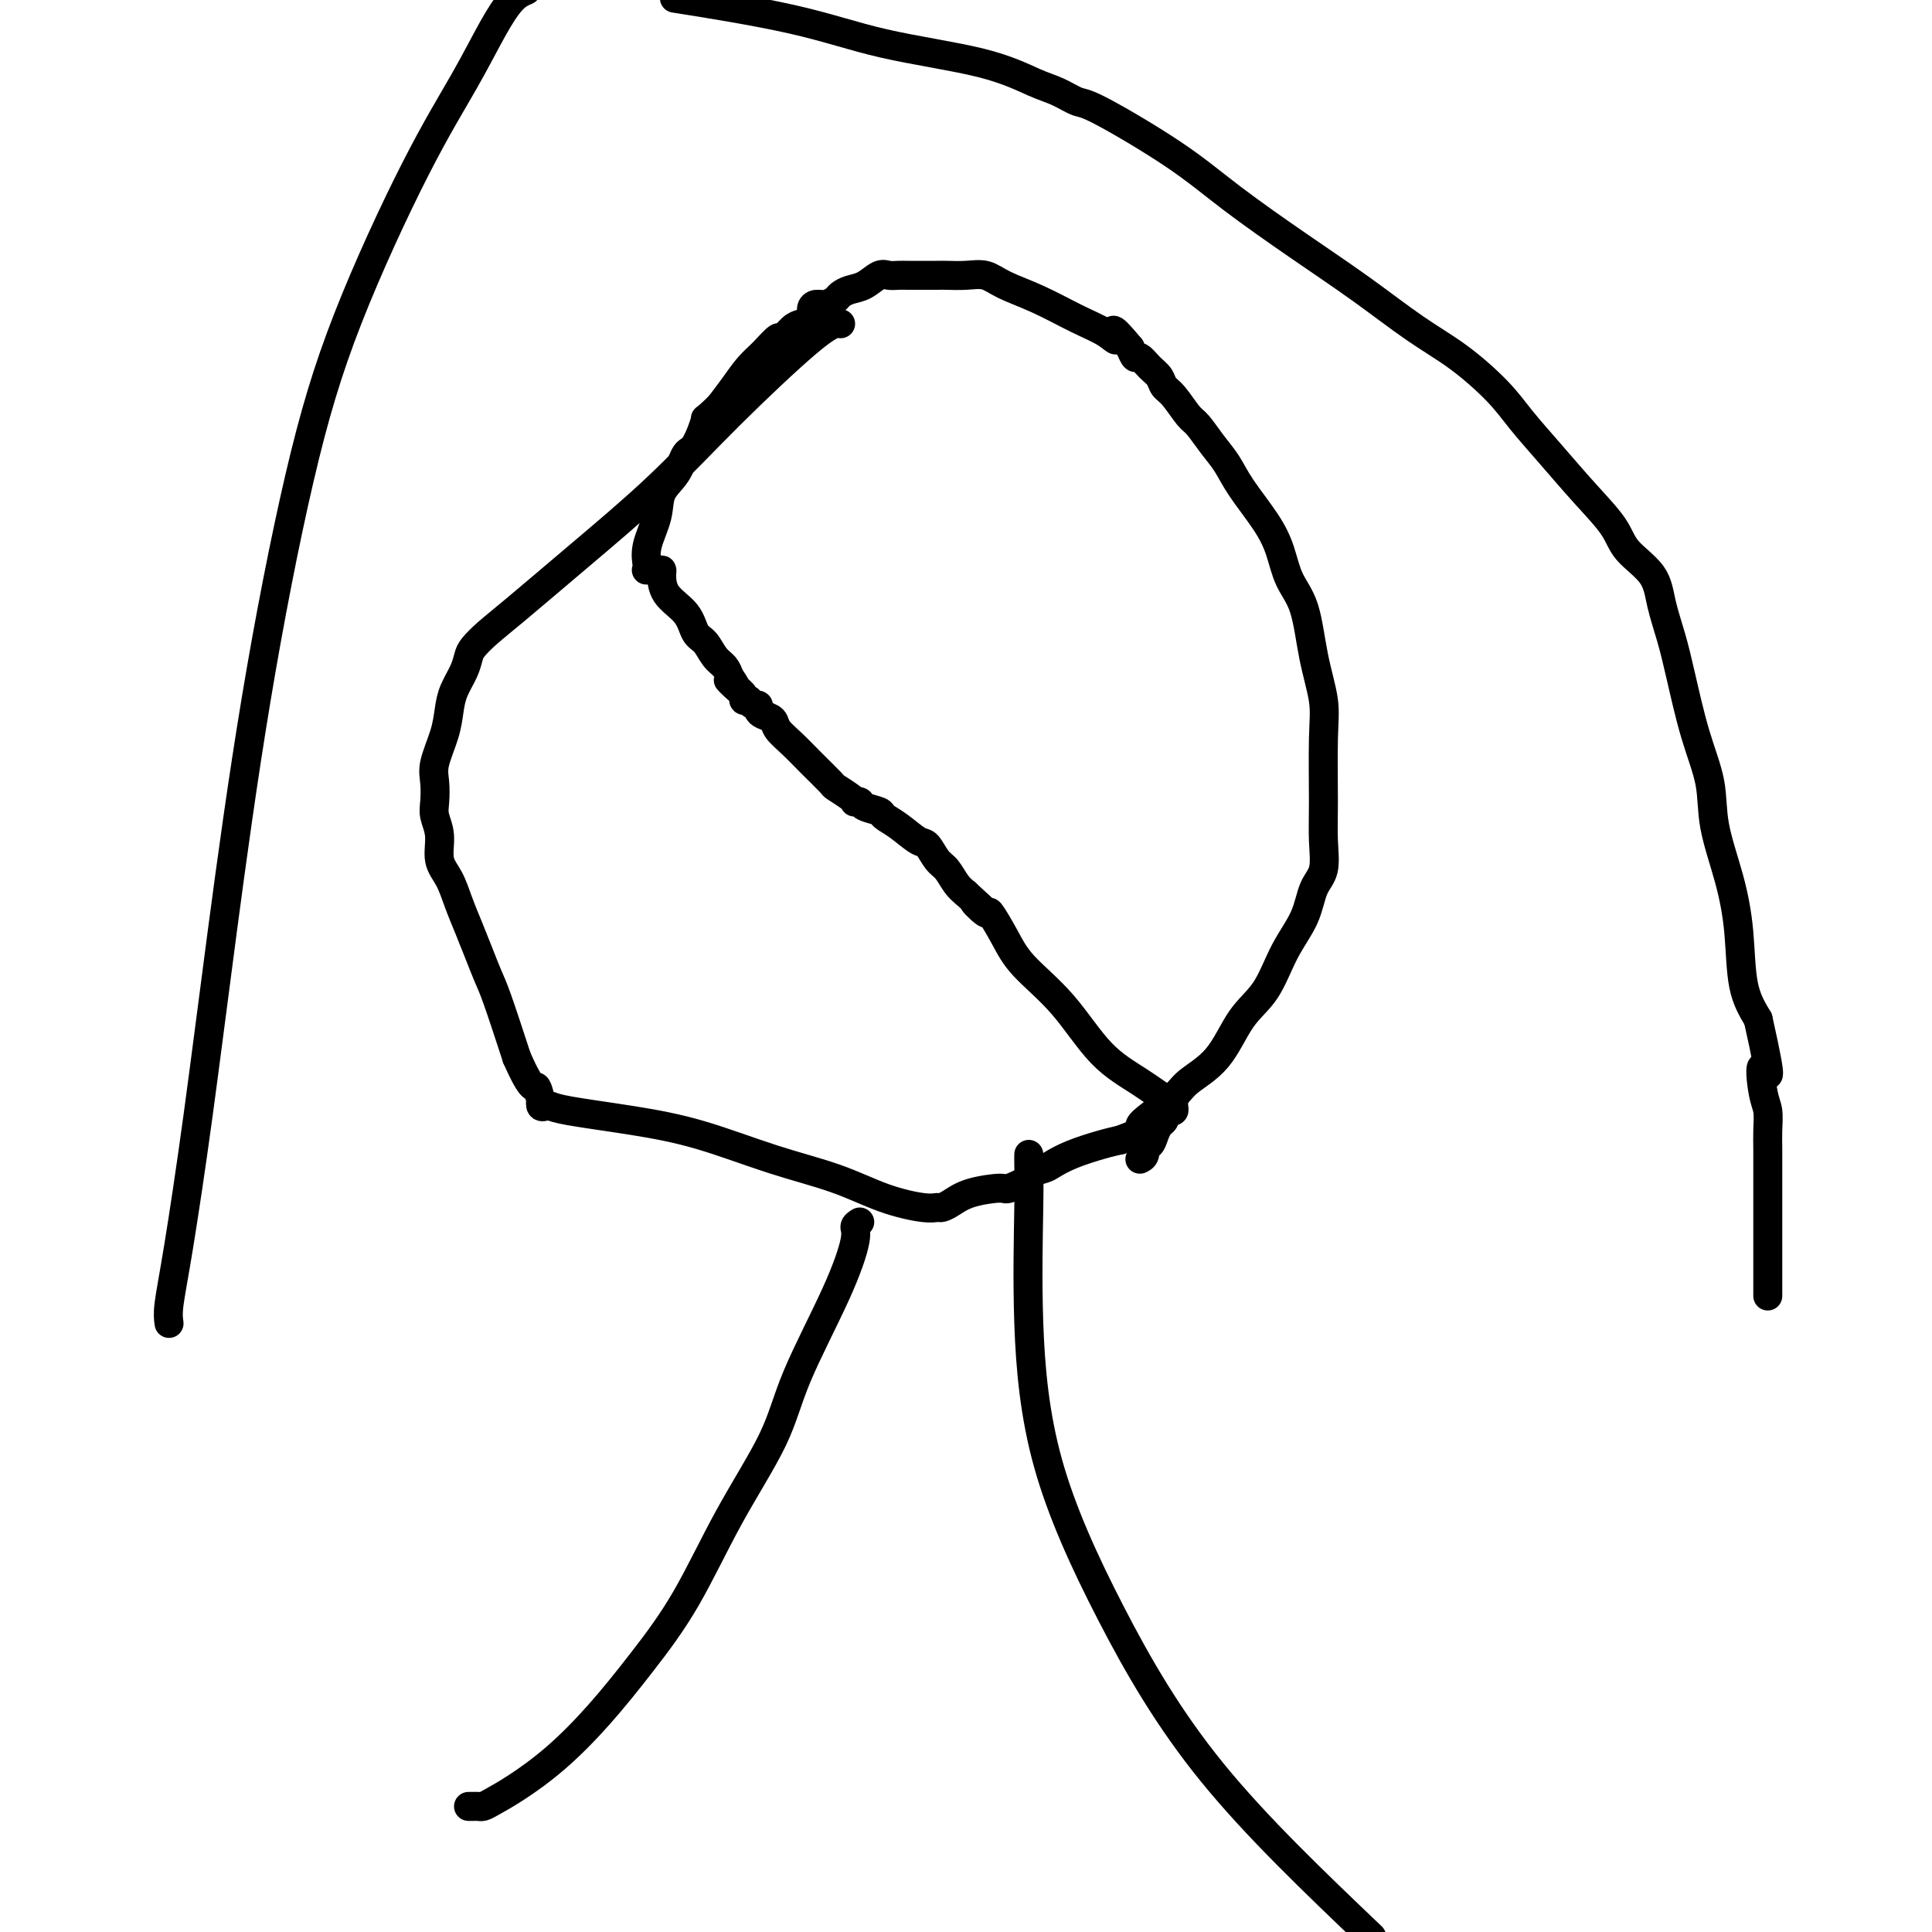 <svg viewBox='0 0 400 400' version='1.1' xmlns='http://www.w3.org/2000/svg' xmlns:xlink='http://www.w3.org/1999/xlink'><g fill='none' stroke='#000000' stroke-width='6' stroke-linecap='round' stroke-linejoin='round'><path d='M35,274c-0.135,-0.924 -0.269,-1.847 0,-4c0.269,-2.153 0.943,-5.534 2,-12c1.057,-6.466 2.498,-16.017 4,-27c1.502,-10.983 3.066,-23.400 5,-38c1.934,-14.600 4.238,-31.384 7,-48c2.762,-16.616 5.981,-33.065 9,-46c3.019,-12.935 5.837,-22.355 10,-33c4.163,-10.645 9.671,-22.515 14,-31c4.329,-8.485 7.480,-13.583 10,-18c2.520,-4.417 4.409,-8.151 6,-11c1.591,-2.849 2.883,-4.814 4,-6c1.117,-1.186 2.058,-1.593 3,-2'/><path d='M142,0c-2.056,-0.326 -4.112,-0.652 0,0c4.112,0.652 14.392,2.282 22,4c7.608,1.718 12.546,3.526 19,5c6.454,1.474 14.425,2.616 20,4c5.575,1.384 8.753,3.011 11,4c2.247,0.989 3.563,1.341 5,2c1.437,0.659 2.994,1.625 4,2c1.006,0.375 1.461,0.158 5,2c3.539,1.842 10.162,5.741 15,9c4.838,3.259 7.890,5.877 12,9c4.110,3.123 9.278,6.750 14,10c4.722,3.250 8.999,6.124 13,9c4.001,2.876 7.726,5.753 11,8c3.274,2.247 6.096,3.862 9,6c2.904,2.138 5.892,4.798 8,7c2.108,2.202 3.338,3.946 5,6c1.662,2.054 3.755,4.417 6,7c2.245,2.583 4.642,5.385 7,8c2.358,2.615 4.676,5.044 6,7c1.324,1.956 1.652,3.441 3,5c1.348,1.559 3.714,3.193 5,5c1.286,1.807 1.490,3.786 2,6c0.510,2.214 1.325,4.663 2,7c0.675,2.337 1.209,4.560 2,8c0.791,3.440 1.837,8.095 3,12c1.163,3.905 2.443,7.060 3,10c0.557,2.940 0.392,5.663 1,9c0.608,3.337 1.988,7.286 3,11c1.012,3.714 1.657,7.192 2,11c0.343,3.808 0.384,7.945 1,11c0.616,3.055 1.808,5.027 3,7'/><path d='M364,211c3.646,16.245 1.762,10.856 1,10c-0.762,-0.856 -0.400,2.819 0,5c0.400,2.181 0.839,2.867 1,4c0.161,1.133 0.043,2.713 0,4c-0.043,1.287 -0.012,2.281 0,4c0.012,1.719 0.003,4.164 0,6c-0.003,1.836 -0.001,3.063 0,5c0.001,1.937 0.000,4.582 0,7c-0.000,2.418 -0.000,4.607 0,6c0.000,1.393 0.000,1.990 0,3c-0.000,1.010 -0.000,2.431 0,3c0.000,0.569 0.000,0.284 0,0'/><path d='M174,67c0.036,0.025 0.072,0.051 0,0c-0.072,-0.051 -0.253,-0.178 -1,0c-0.747,0.178 -2.061,0.662 -6,4c-3.939,3.338 -10.504,9.530 -16,15c-5.496,5.470 -9.924,10.218 -15,15c-5.076,4.782 -10.799,9.598 -16,14c-5.201,4.402 -9.879,8.389 -13,11c-3.121,2.611 -4.685,3.846 -6,5c-1.315,1.154 -2.380,2.226 -3,3c-0.620,0.774 -0.795,1.251 -1,2c-0.205,0.749 -0.441,1.772 -1,3c-0.559,1.228 -1.442,2.663 -2,4c-0.558,1.337 -0.790,2.578 -1,4c-0.210,1.422 -0.397,3.027 -1,5c-0.603,1.973 -1.621,4.315 -2,6c-0.379,1.685 -0.117,2.712 0,4c0.117,1.288 0.090,2.836 0,4c-0.090,1.164 -0.242,1.945 0,3c0.242,1.055 0.880,2.385 1,4c0.120,1.615 -0.277,3.515 0,5c0.277,1.485 1.229,2.554 2,4c0.771,1.446 1.360,3.269 2,5c0.640,1.731 1.332,3.370 2,5c0.668,1.630 1.313,3.251 2,5c0.687,1.749 1.416,3.625 2,5c0.584,1.375 1.024,2.250 2,5c0.976,2.750 2.488,7.375 4,12'/><path d='M107,219c3.321,7.515 3.625,5.804 4,6c0.375,0.196 0.821,2.301 1,3c0.179,0.699 0.091,-0.007 0,0c-0.091,0.007 -0.186,0.725 0,1c0.186,0.275 0.654,0.105 1,0c0.346,-0.105 0.572,-0.146 1,0c0.428,0.146 1.058,0.478 4,1c2.942,0.522 8.194,1.235 13,2c4.806,0.765 9.164,1.582 14,3c4.836,1.418 10.150,3.438 15,5c4.850,1.562 9.235,2.668 13,4c3.765,1.332 6.909,2.891 10,4c3.091,1.109 6.130,1.769 8,2c1.870,0.231 2.572,0.033 3,0c0.428,-0.033 0.584,0.098 1,0c0.416,-0.098 1.094,-0.425 2,-1c0.906,-0.575 2.040,-1.397 4,-2c1.960,-0.603 4.745,-0.988 6,-1c1.255,-0.012 0.978,0.348 2,0c1.022,-0.348 3.341,-1.406 4,-2c0.659,-0.594 -0.344,-0.726 0,-1c0.344,-0.274 2.034,-0.689 3,-1c0.966,-0.311 1.207,-0.516 2,-1c0.793,-0.484 2.136,-1.246 4,-2c1.864,-0.754 4.247,-1.501 6,-2c1.753,-0.499 2.877,-0.749 4,-1'/><path d='M232,236c6.928,-2.593 3.748,-2.076 4,-3c0.252,-0.924 3.936,-3.289 6,-5c2.064,-1.711 2.508,-2.766 4,-4c1.492,-1.234 4.031,-2.645 6,-5c1.969,-2.355 3.366,-5.652 5,-8c1.634,-2.348 3.503,-3.746 5,-6c1.497,-2.254 2.622,-5.364 4,-8c1.378,-2.636 3.010,-4.798 4,-7c0.990,-2.202 1.336,-4.443 2,-6c0.664,-1.557 1.644,-2.429 2,-4c0.356,-1.571 0.089,-3.840 0,-6c-0.089,-2.160 -0.001,-4.212 0,-8c0.001,-3.788 -0.087,-9.312 0,-13c0.087,-3.688 0.347,-5.538 0,-8c-0.347,-2.462 -1.301,-5.534 -2,-9c-0.699,-3.466 -1.142,-7.325 -2,-10c-0.858,-2.675 -2.130,-4.165 -3,-6c-0.870,-1.835 -1.338,-4.016 -2,-6c-0.662,-1.984 -1.518,-3.771 -3,-6c-1.482,-2.229 -3.589,-4.899 -5,-7c-1.411,-2.101 -2.125,-3.634 -3,-5c-0.875,-1.366 -1.912,-2.564 -3,-4c-1.088,-1.436 -2.227,-3.109 -3,-4c-0.773,-0.891 -1.180,-1.001 -2,-2c-0.820,-0.999 -2.055,-2.889 -3,-4c-0.945,-1.111 -1.601,-1.445 -2,-2c-0.399,-0.555 -0.541,-1.331 -1,-2c-0.459,-0.669 -1.237,-1.231 -2,-2c-0.763,-0.769 -1.513,-1.746 -2,-2c-0.487,-0.254 -0.711,0.213 -1,0c-0.289,-0.213 -0.645,-1.107 -1,-2'/><path d='M234,72c-4.960,-5.996 -3.359,-2.985 -3,-2c0.359,0.985 -0.525,-0.055 -2,-1c-1.475,-0.945 -3.541,-1.794 -6,-3c-2.459,-1.206 -5.310,-2.768 -8,-4c-2.690,-1.232 -5.219,-2.134 -7,-3c-1.781,-0.866 -2.814,-1.696 -4,-2c-1.186,-0.304 -2.527,-0.081 -4,0c-1.473,0.081 -3.080,0.022 -4,0c-0.920,-0.022 -1.152,-0.006 -2,0c-0.848,0.006 -2.310,0.002 -3,0c-0.690,-0.002 -0.607,-0.002 -1,0c-0.393,0.002 -1.263,0.007 -2,0c-0.737,-0.007 -1.342,-0.027 -2,0c-0.658,0.027 -1.371,0.101 -2,0c-0.629,-0.101 -1.176,-0.378 -2,0c-0.824,0.378 -1.925,1.412 -3,2c-1.075,0.588 -2.123,0.731 -3,1c-0.877,0.269 -1.584,0.662 -2,1c-0.416,0.338 -0.541,0.619 -1,1c-0.459,0.381 -1.253,0.862 -2,1c-0.747,0.138 -1.445,-0.067 -2,0c-0.555,0.067 -0.965,0.404 -1,1c-0.035,0.596 0.305,1.450 0,2c-0.305,0.550 -1.253,0.798 -2,1c-0.747,0.202 -1.291,0.360 -2,1c-0.709,0.640 -1.582,1.763 -2,2c-0.418,0.237 -0.380,-0.412 -1,0c-0.620,0.412 -1.898,1.884 -3,3c-1.102,1.116 -2.027,1.878 -3,3c-0.973,1.122 -1.992,2.606 -3,4c-1.008,1.394 -2.004,2.697 -3,4'/><path d='M149,84c-3.679,3.643 -2.878,2.252 -3,3c-0.122,0.748 -1.169,3.636 -2,5c-0.831,1.364 -1.446,1.204 -2,2c-0.554,0.796 -1.049,2.549 -2,4c-0.951,1.451 -2.360,2.599 -3,4c-0.640,1.401 -0.513,3.055 -1,5c-0.487,1.945 -1.588,4.181 -2,6c-0.412,1.819 -0.135,3.219 0,4c0.135,0.781 0.127,0.942 0,1c-0.127,0.058 -0.374,0.014 0,0c0.374,-0.014 1.367,0.004 2,0c0.633,-0.004 0.904,-0.030 1,0c0.096,0.030 0.018,0.114 0,1c-0.018,0.886 0.025,2.573 1,4c0.975,1.427 2.881,2.595 4,4c1.119,1.405 1.452,3.048 2,4c0.548,0.952 1.312,1.214 2,2c0.688,0.786 1.301,2.096 2,3c0.699,0.904 1.486,1.401 2,2c0.514,0.599 0.757,1.299 1,2'/><path d='M151,140c2.603,3.752 0.610,1.633 0,1c-0.610,-0.633 0.161,0.222 1,1c0.839,0.778 1.744,1.480 2,2c0.256,0.520 -0.138,0.856 0,1c0.138,0.144 0.807,0.094 1,0c0.193,-0.094 -0.090,-0.232 0,0c0.090,0.232 0.553,0.835 1,1c0.447,0.165 0.878,-0.108 1,0c0.122,0.108 -0.064,0.598 0,1c0.064,0.402 0.378,0.718 1,1c0.622,0.282 1.551,0.531 2,1c0.449,0.469 0.419,1.157 1,2c0.581,0.843 1.774,1.840 3,3c1.226,1.160 2.487,2.483 4,4c1.513,1.517 3.280,3.230 4,4c0.720,0.770 0.393,0.598 1,1c0.607,0.402 2.150,1.379 3,2c0.850,0.621 1.009,0.888 1,1c-0.009,0.112 -0.187,0.071 0,0c0.187,-0.071 0.737,-0.172 1,0c0.263,0.172 0.238,0.617 1,1c0.762,0.383 2.312,0.702 3,1c0.688,0.298 0.516,0.573 1,1c0.484,0.427 1.624,1.005 3,2c1.376,0.995 2.987,2.406 4,3c1.013,0.594 1.426,0.372 2,1c0.574,0.628 1.308,2.106 2,3c0.692,0.894 1.340,1.202 2,2c0.660,0.798 1.331,2.085 2,3c0.669,0.915 1.334,1.457 2,2'/><path d='M200,185c7.918,7.277 3.212,2.968 2,2c-1.212,-0.968 1.068,1.404 2,2c0.932,0.596 0.514,-0.586 1,0c0.486,0.586 1.874,2.938 3,5c1.126,2.062 1.990,3.832 4,6c2.010,2.168 5.166,4.734 8,8c2.834,3.266 5.348,7.232 8,10c2.652,2.768 5.443,4.339 8,6c2.557,1.661 4.878,3.412 6,4c1.122,0.588 1.043,0.013 1,0c-0.043,-0.013 -0.050,0.535 0,1c0.050,0.465 0.158,0.846 0,1c-0.158,0.154 -0.581,0.080 -1,0c-0.419,-0.080 -0.834,-0.166 -1,0c-0.166,0.166 -0.083,0.583 0,1'/><path d='M241,231c-0.107,0.653 0.125,0.786 0,1c-0.125,0.214 -0.607,0.509 -1,1c-0.393,0.491 -0.697,1.179 -1,2c-0.303,0.821 -0.603,1.775 -1,2c-0.397,0.225 -0.890,-0.280 -1,0c-0.110,0.280 0.163,1.345 0,2c-0.163,0.655 -0.761,0.902 -1,1c-0.239,0.098 -0.120,0.049 0,0'/><path d='M178,253c-0.486,0.300 -0.971,0.599 -1,1c-0.029,0.401 0.400,0.902 0,3c-0.400,2.098 -1.629,5.791 -4,11c-2.371,5.209 -5.884,11.932 -8,17c-2.116,5.068 -2.835,8.480 -5,13c-2.165,4.520 -5.777,10.146 -9,16c-3.223,5.854 -6.059,11.935 -9,17c-2.941,5.065 -5.989,9.115 -9,13c-3.011,3.885 -5.987,7.605 -9,11c-3.013,3.395 -6.064,6.465 -9,9c-2.936,2.535 -5.756,4.536 -8,6c-2.244,1.464 -3.911,2.392 -5,3c-1.089,0.608 -1.598,0.895 -2,1c-0.402,0.105 -0.695,0.028 -1,0c-0.305,-0.028 -0.620,-0.008 -1,0c-0.380,0.008 -0.823,0.002 -1,0c-0.177,-0.002 -0.089,-0.001 0,0'/><path d='M213,239c-0.012,0.371 -0.025,0.742 0,2c0.025,1.258 0.087,3.403 0,9c-0.087,5.597 -0.325,14.646 0,24c0.325,9.354 1.211,19.012 4,29c2.789,9.988 7.482,20.304 13,31c5.518,10.696 11.862,21.770 21,33c9.138,11.230 21.069,22.615 33,34'/></g>
</svg>